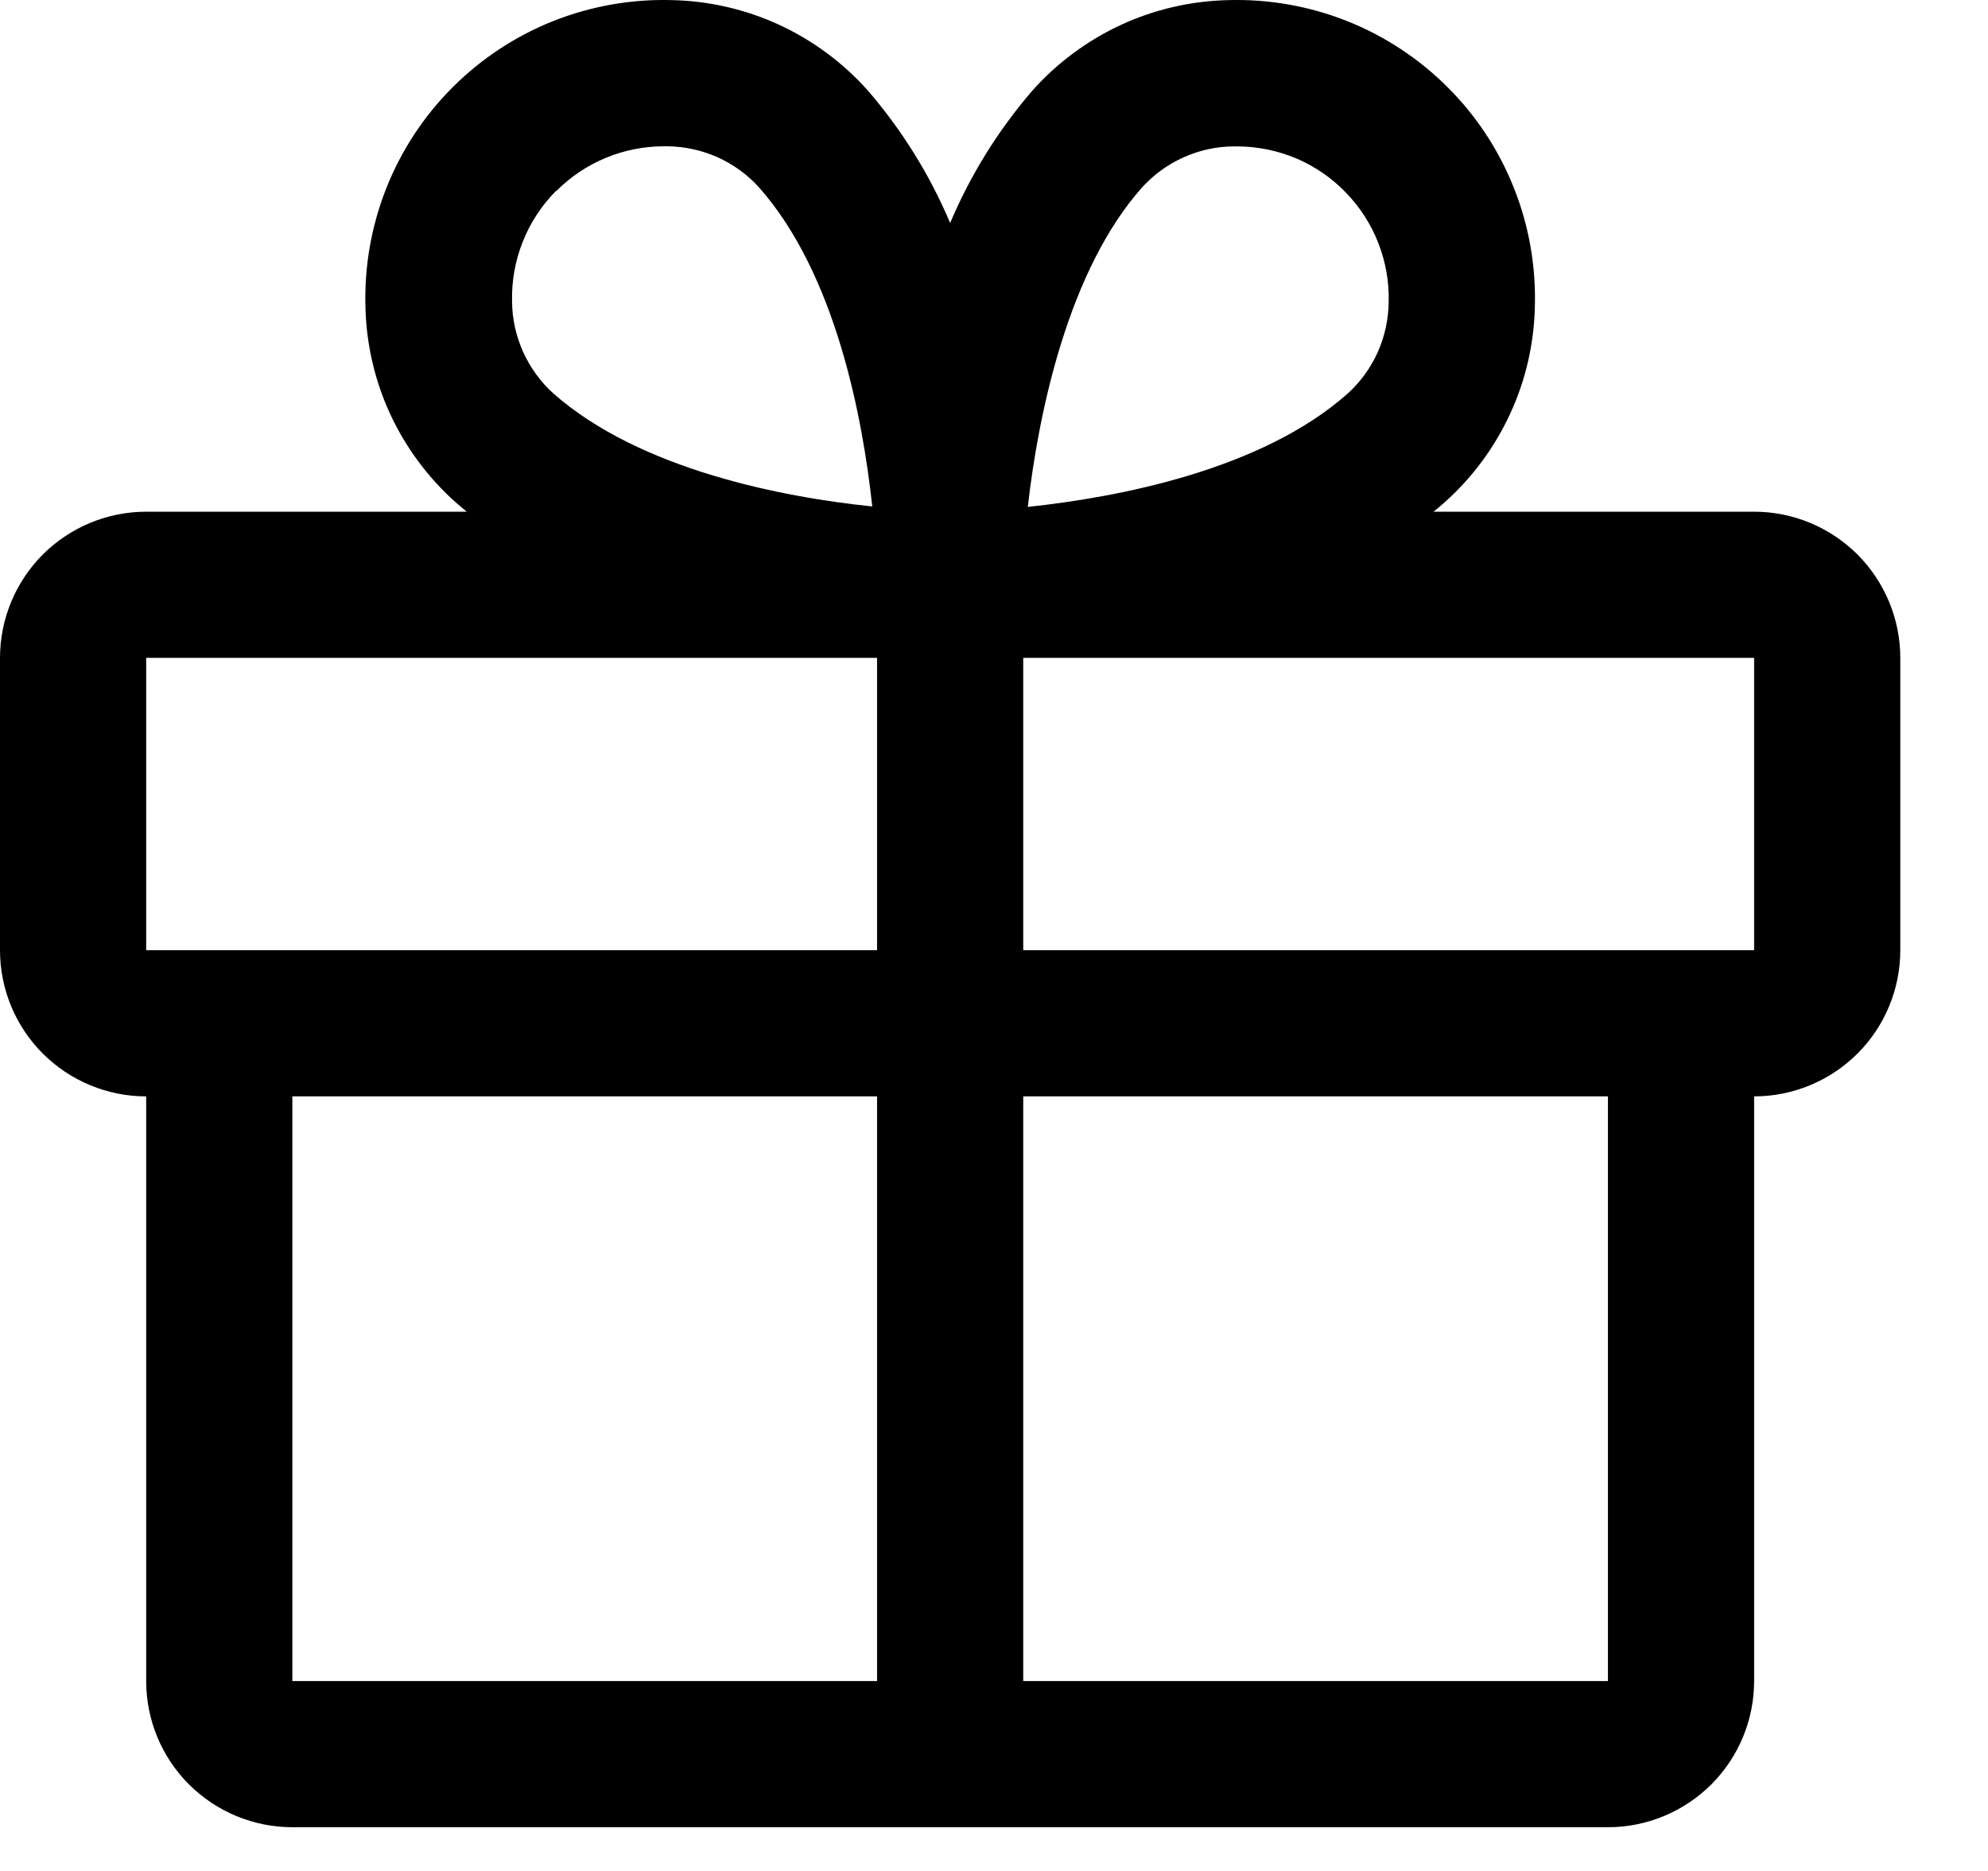 <?xml version="1.0" encoding="utf-8"?>
<svg xmlns="http://www.w3.org/2000/svg" fill="none" height="100%" overflow="visible" preserveAspectRatio="none" style="display: block;" viewBox="0 0 17 16" width="100%">
<path d="M15 4.376H12.259C12.29 4.35 12.321 4.325 12.351 4.298C12.588 4.087 12.779 3.83 12.912 3.542C13.046 3.254 13.118 2.941 13.125 2.624C13.135 2.277 13.075 1.931 12.946 1.608C12.818 1.285 12.626 0.992 12.38 0.747C12.134 0.501 11.841 0.308 11.519 0.18C11.196 0.052 10.85 -0.009 10.503 0.001C10.186 0.008 9.873 0.08 9.585 0.213C9.297 0.347 9.039 0.538 8.828 0.775C8.536 1.114 8.299 1.495 8.125 1.907C7.951 1.495 7.714 1.114 7.422 0.775C7.211 0.538 6.953 0.347 6.665 0.213C6.377 0.08 6.064 0.008 5.747 0.001C5.4 -0.009 5.054 0.052 4.731 0.18C4.409 0.308 4.116 0.501 3.87 0.747C3.625 0.992 3.432 1.285 3.304 1.608C3.176 1.931 3.115 2.277 3.125 2.624C3.132 2.941 3.204 3.254 3.337 3.542C3.471 3.83 3.662 4.087 3.899 4.298C3.929 4.324 3.96 4.349 3.991 4.376H1.25C0.918 4.376 0.601 4.508 0.366 4.742C0.132 4.977 0 5.295 0 5.626V8.126C0 8.458 0.132 8.776 0.366 9.01C0.601 9.244 0.918 9.376 1.25 9.376V14.376C1.25 14.708 1.382 15.026 1.616 15.26C1.851 15.494 2.168 15.626 2.5 15.626H13.75C14.082 15.626 14.399 15.494 14.634 15.26C14.868 15.026 15 14.708 15 14.376V9.376C15.332 9.376 15.649 9.244 15.884 9.01C16.118 8.776 16.25 8.458 16.25 8.126V5.626C16.25 5.295 16.118 4.977 15.884 4.742C15.649 4.508 15.332 4.376 15 4.376ZM9.766 1.603C9.865 1.494 9.985 1.407 10.12 1.346C10.254 1.286 10.399 1.253 10.547 1.252H10.585C10.758 1.253 10.929 1.289 11.088 1.356C11.246 1.424 11.39 1.523 11.51 1.648C11.63 1.772 11.725 1.919 11.787 2.08C11.85 2.241 11.88 2.413 11.875 2.585C11.873 2.733 11.841 2.878 11.781 3.013C11.72 3.147 11.633 3.268 11.523 3.367C10.782 4.023 9.552 4.254 8.789 4.335C8.883 3.508 9.141 2.306 9.766 1.603ZM4.759 1.632C5.001 1.389 5.329 1.253 5.671 1.251H5.709C5.857 1.253 6.002 1.285 6.137 1.345C6.271 1.406 6.392 1.493 6.491 1.603C7.146 2.343 7.377 3.571 7.459 4.331C6.699 4.253 5.471 4.018 4.73 3.363C4.621 3.264 4.534 3.143 4.473 3.009C4.413 2.874 4.38 2.729 4.379 2.582C4.374 2.406 4.405 2.231 4.47 2.068C4.534 1.905 4.632 1.756 4.755 1.632H4.759ZM1.25 5.626H7.5V8.126H1.25V5.626ZM2.5 9.376H7.5V14.376H2.5V9.376ZM13.75 14.376H8.75V9.376H13.75V14.376ZM15 8.126H8.75V5.626H15V8.126Z" fill="black" id="Vector"/>
</svg>